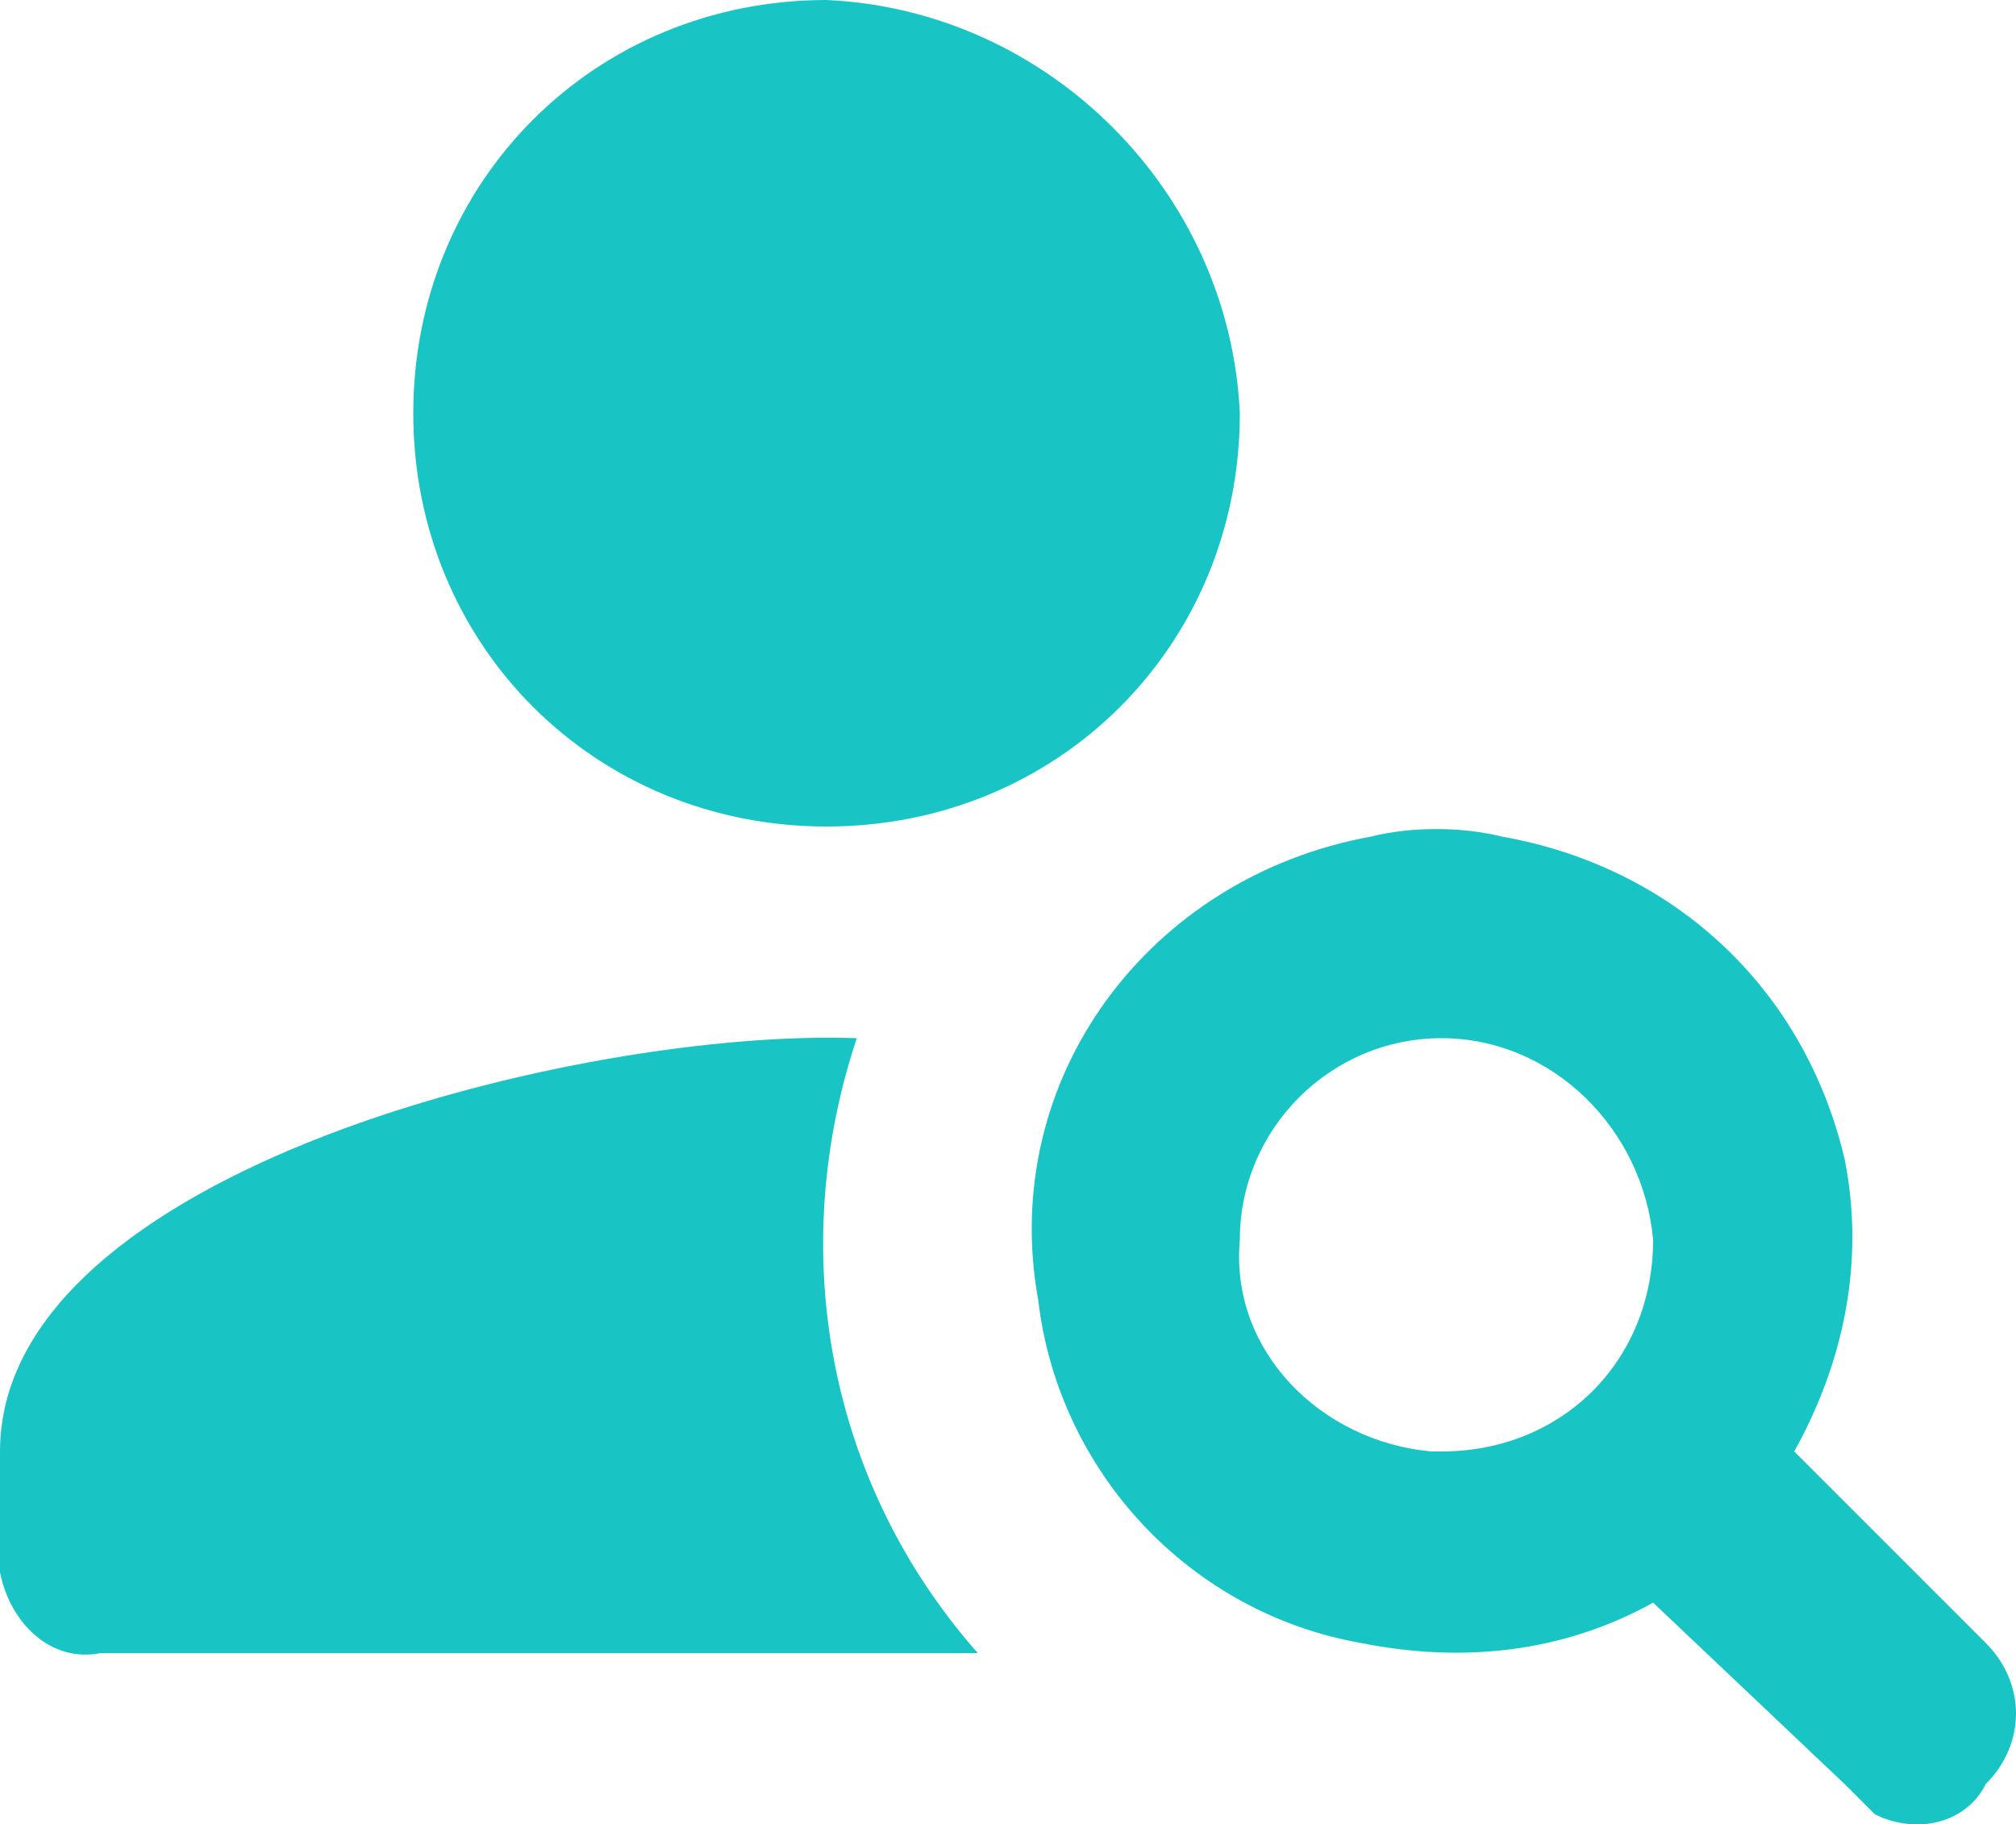 <svg enable-background="new 0 0 20 18.1" viewBox="0 0 20 18.1" xmlns="http://www.w3.org/2000/svg"><path d="m9.7 16.4h-8.7c-.5.1-.9-.3-1-.8 0-.1 0-.1 0-.2v-1c0-2.8 5.8-4.2 8.5-4.1-.7 2.1-.3 4.4 1.2 6.1zm-1.5-8.2c2.3 0 4.1-1.8 4.1-4.1-.1-2.2-1.9-4-4.1-4.1-2.3 0-4.1 1.8-4.1 4.1s1.8 4.1 4.1 4.1zm11.5 8.1c.4.4.4 1 0 1.4-.2.4-.7.5-1.1.3-.1-.1-.2-.2-.3-.3l-1.9-1.8c-.9.5-1.9.6-2.9.4-1.7-.3-3-1.7-3.2-3.4-.4-2.2 1.1-4.2 3.3-4.6.4-.1.9-.1 1.3 0 1.7.3 3 1.5 3.4 3.2.2 1 0 2-.5 2.9zm-3.3-4c-.1-1.1-1-2-2.1-2s-2 .9-2 2c-.1 1.1.8 2 1.9 2.1h.1c1.2 0 2.1-.9 2.1-2.1z" fill="#19c5c4"/></svg>